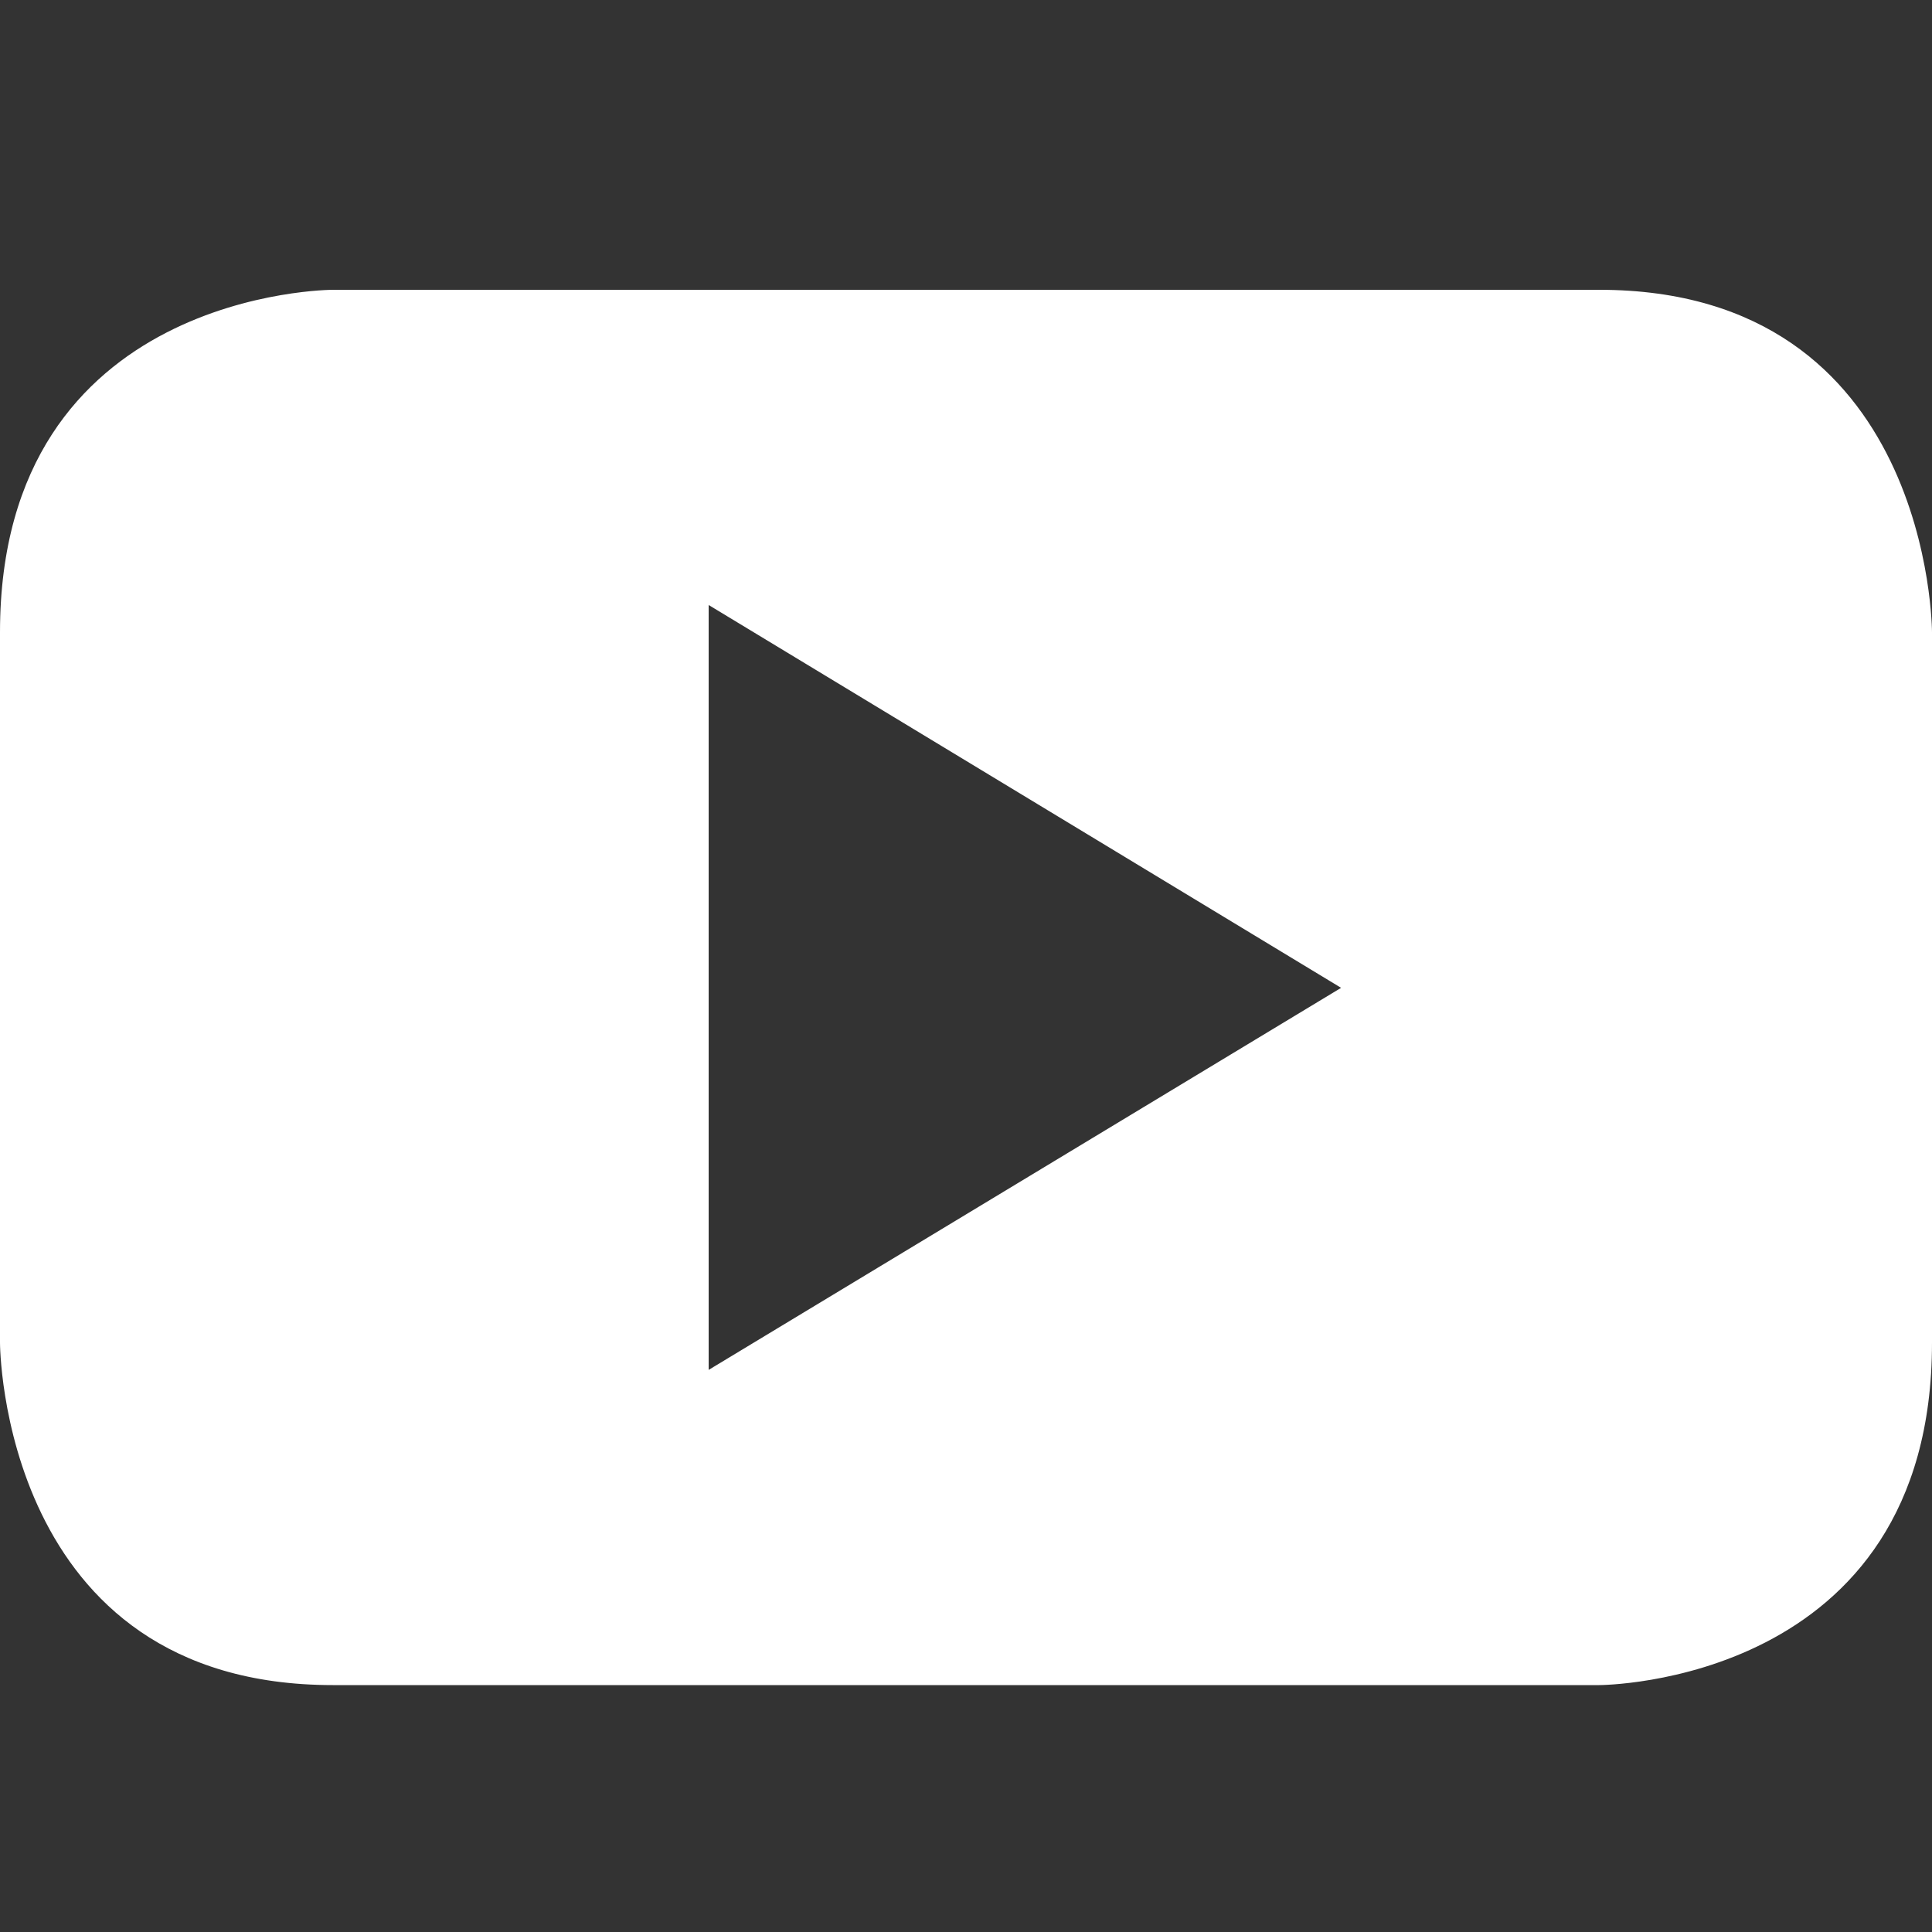 <svg width="20" height="20" viewBox="0 0 20 20" fill="none" xmlns="http://www.w3.org/2000/svg">
<rect x="0" y="0" width="20" height="20" fill="#333333" stroke="none"/>
<path d="M16.555 3H3.445C3.445 3 0 3 0 6.545V13.9C0 13.9 5.96046e-07 17.444 3.445 17.444H16.555C16.555 17.444 20 17.444 20 13.9V6.545C20 6.545 20 3 16.555 3ZM7.336 14.181V6.263L13.883 10.226L7.336 14.181Z" fill="#ffffff"/>
</svg>
